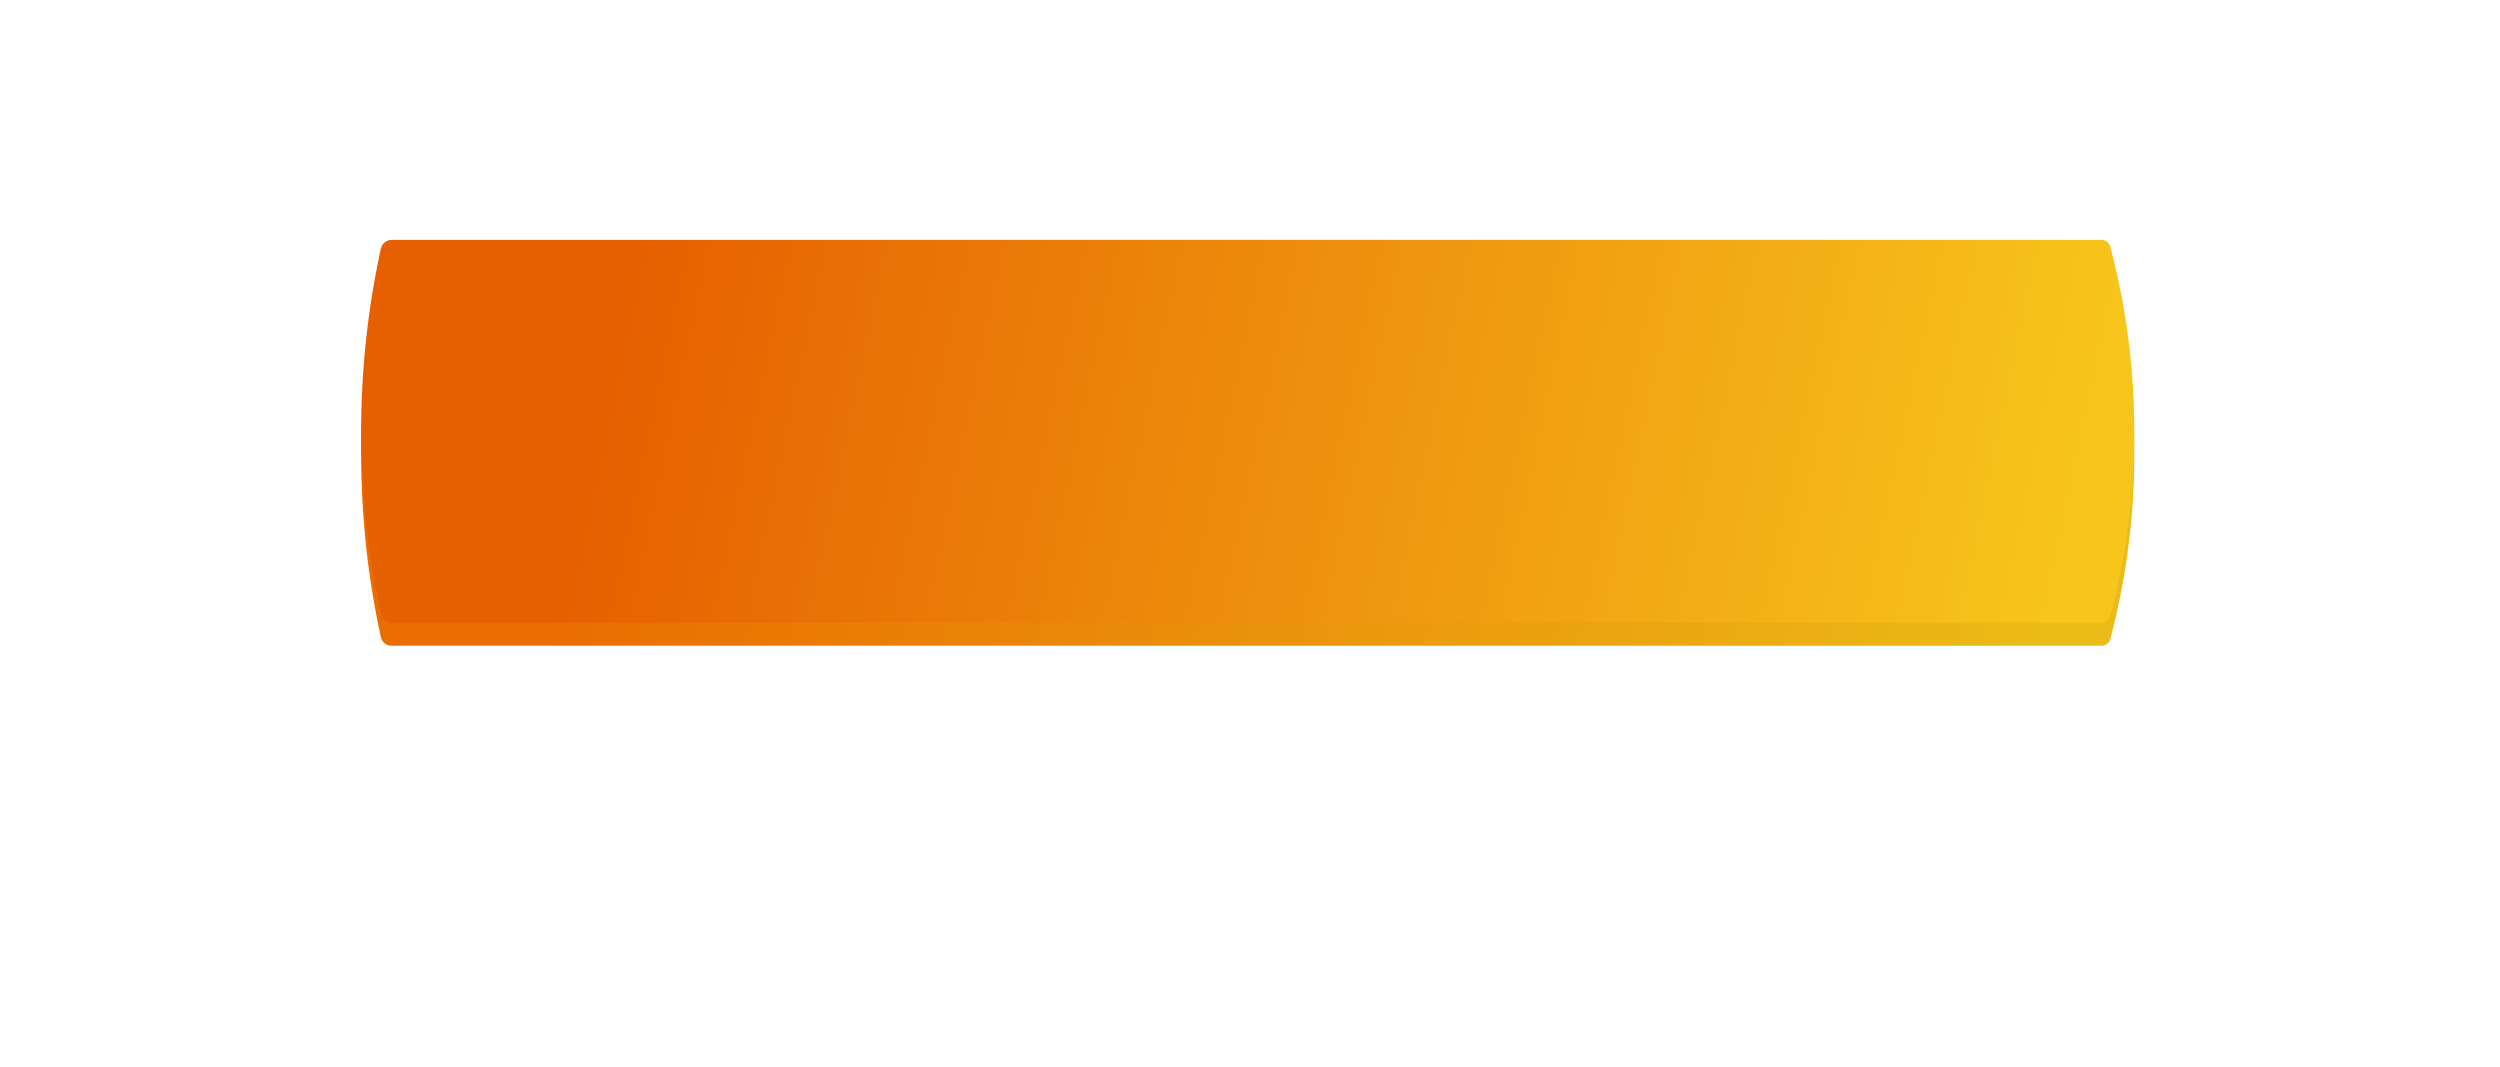 <?xml version="1.0" encoding="UTF-8"?> <svg xmlns="http://www.w3.org/2000/svg" width="1324" height="565" viewBox="0 0 1324 565" fill="none"> <g filter="url(#filter0_f_1_25)"> <path d="M662 334.665C900.795 334.665 1094.38 311.15 1094.38 282.144C1094.38 253.138 900.795 229.624 662 229.624C423.205 229.624 229.623 253.138 229.623 282.144C229.623 311.15 423.205 334.665 662 334.665Z" fill="#E55B00"></path> </g> <path d="M201.692 143.907C202.277 141.185 204.682 139.24 207.467 139.24H1112.84C1115.11 139.24 1117.09 140.772 1117.66 142.965L1118.02 144.38C1134.55 207.993 1134.42 274.789 1117.65 338.341C1117.08 340.493 1115.14 341.993 1112.91 341.993H207.381C204.645 341.993 202.278 340.088 201.695 337.413C187.903 274.142 187.797 208.652 201.385 145.337L201.692 143.907Z" fill="url(#paint0_linear_1_25)"></path> <path d="M201.692 131.692C202.277 128.97 204.682 127.025 207.467 127.025H1112.84C1115.11 127.025 1117.09 128.557 1117.66 130.75L1118.02 132.165C1134.55 195.779 1134.42 262.574 1117.65 326.126C1117.08 328.278 1115.14 329.778 1112.91 329.778H207.381C204.645 329.778 202.278 327.873 201.695 325.198C187.903 261.927 187.797 196.438 201.385 133.122L201.692 131.692Z" fill="url(#paint1_linear_1_25)"></path> <defs> <filter id="filter0_f_1_25" x="1.368" y="1.368" width="1321.26" height="561.552" filterUnits="userSpaceOnUse" color-interpolation-filters="sRGB"> <feFlood flood-opacity="0" result="BackgroundImageFix"></feFlood> <feBlend mode="normal" in="SourceGraphic" in2="BackgroundImageFix" result="shape"></feBlend> <feGaussianBlur stdDeviation="28.532" result="effect1_foregroundBlur_1_25"></feGaussianBlur> </filter> <linearGradient id="paint0_linear_1_25" x1="327.335" y1="160.004" x2="1098.04" y2="322.451" gradientUnits="userSpaceOnUse"> <stop stop-color="#EA6D00"></stop> <stop offset="1" stop-color="#EBBC17"></stop> </linearGradient> <linearGradient id="paint1_linear_1_25" x1="327.335" y1="147.789" x2="1098.04" y2="310.236" gradientUnits="userSpaceOnUse"> <stop stop-color="#E65F00"></stop> <stop offset="1" stop-color="#F7C61C"></stop> </linearGradient> </defs> </svg> 